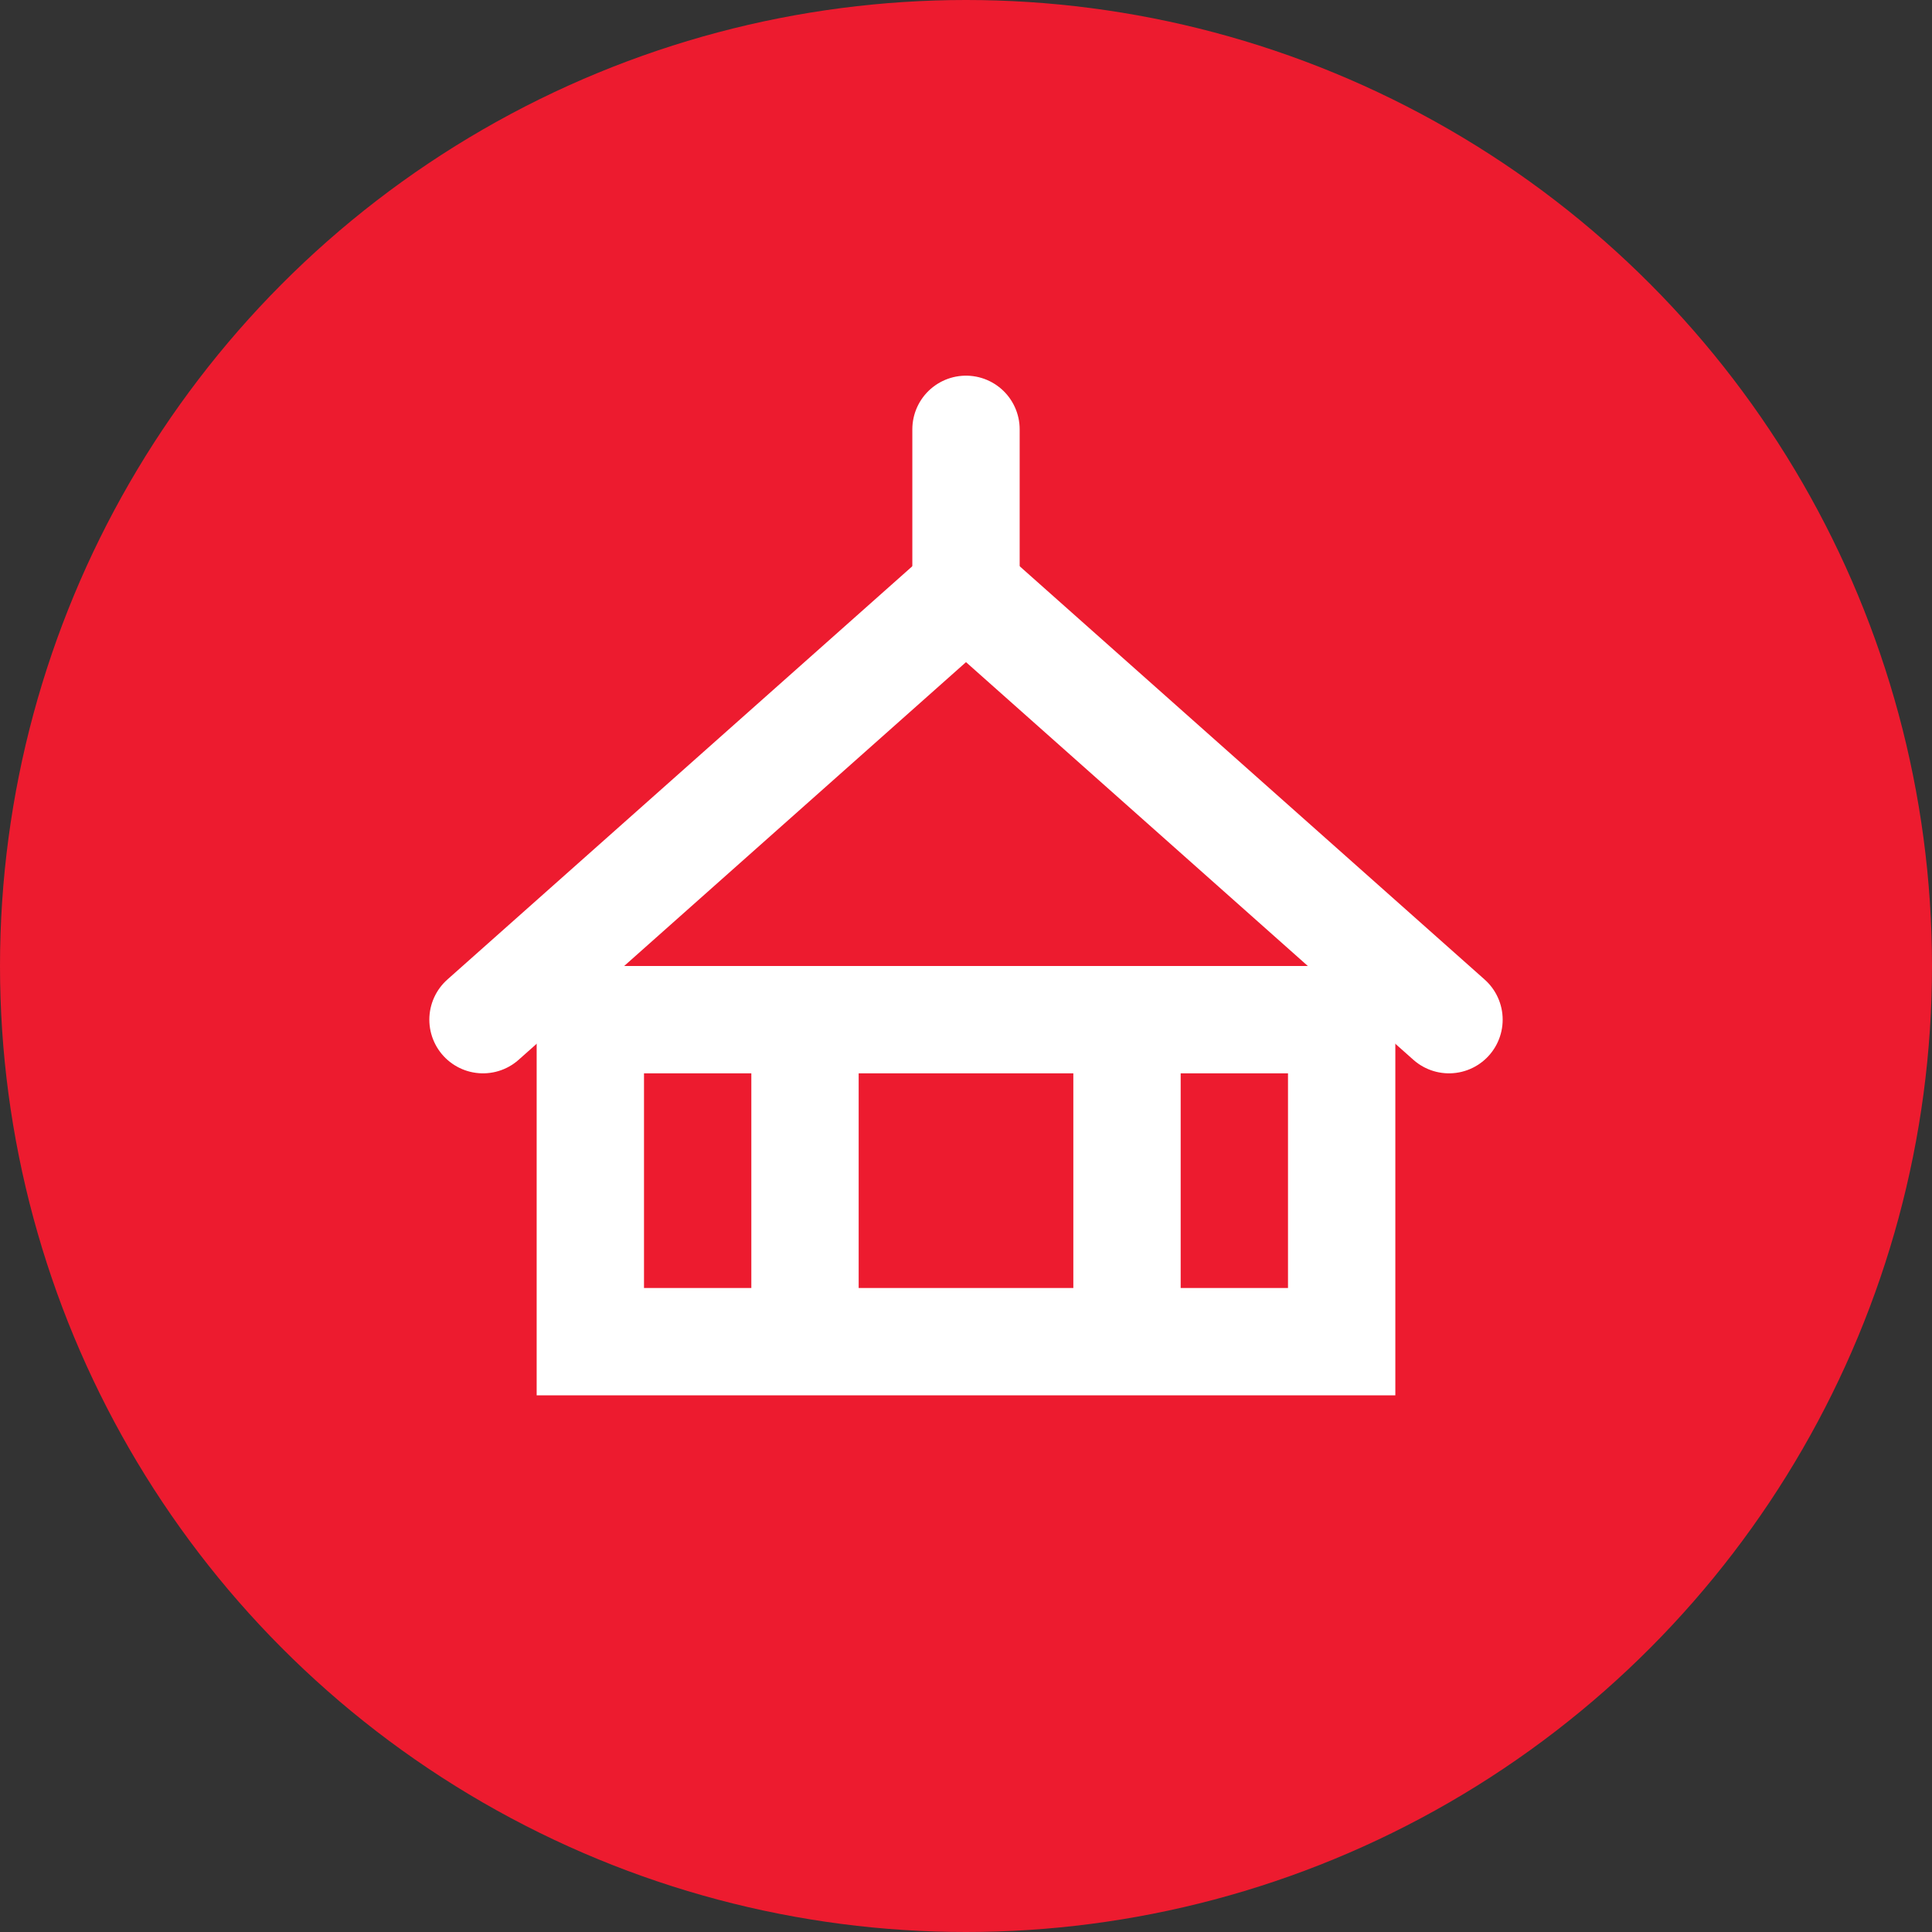 <?xml version="1.0" encoding="UTF-8"?>
<svg xmlns="http://www.w3.org/2000/svg" width="36" height="36" viewBox="0 0 36 36" fill="none">
  <rect x="0" y="0" width="36" height="36" fill="#333333" stroke="none"/>
  <circle cx="18" cy="18" r="18" fill="#ED1B2F"></circle>
  <path d="M9 19L18 11L27 19" stroke="white" stroke-width="2" stroke-linecap="round" stroke-linejoin="round"></path>
  <path d="M25 19H11V25H25V19Z" stroke="white" stroke-width="2"></path>
  <path d="M15 19V25" stroke="white" stroke-width="2"></path>
  <path d="M21 19V25" stroke="white" stroke-width="2"></path>
  <path d="M18 8V11" stroke="white" stroke-width="2" stroke-linecap="round"></path>
</svg>
